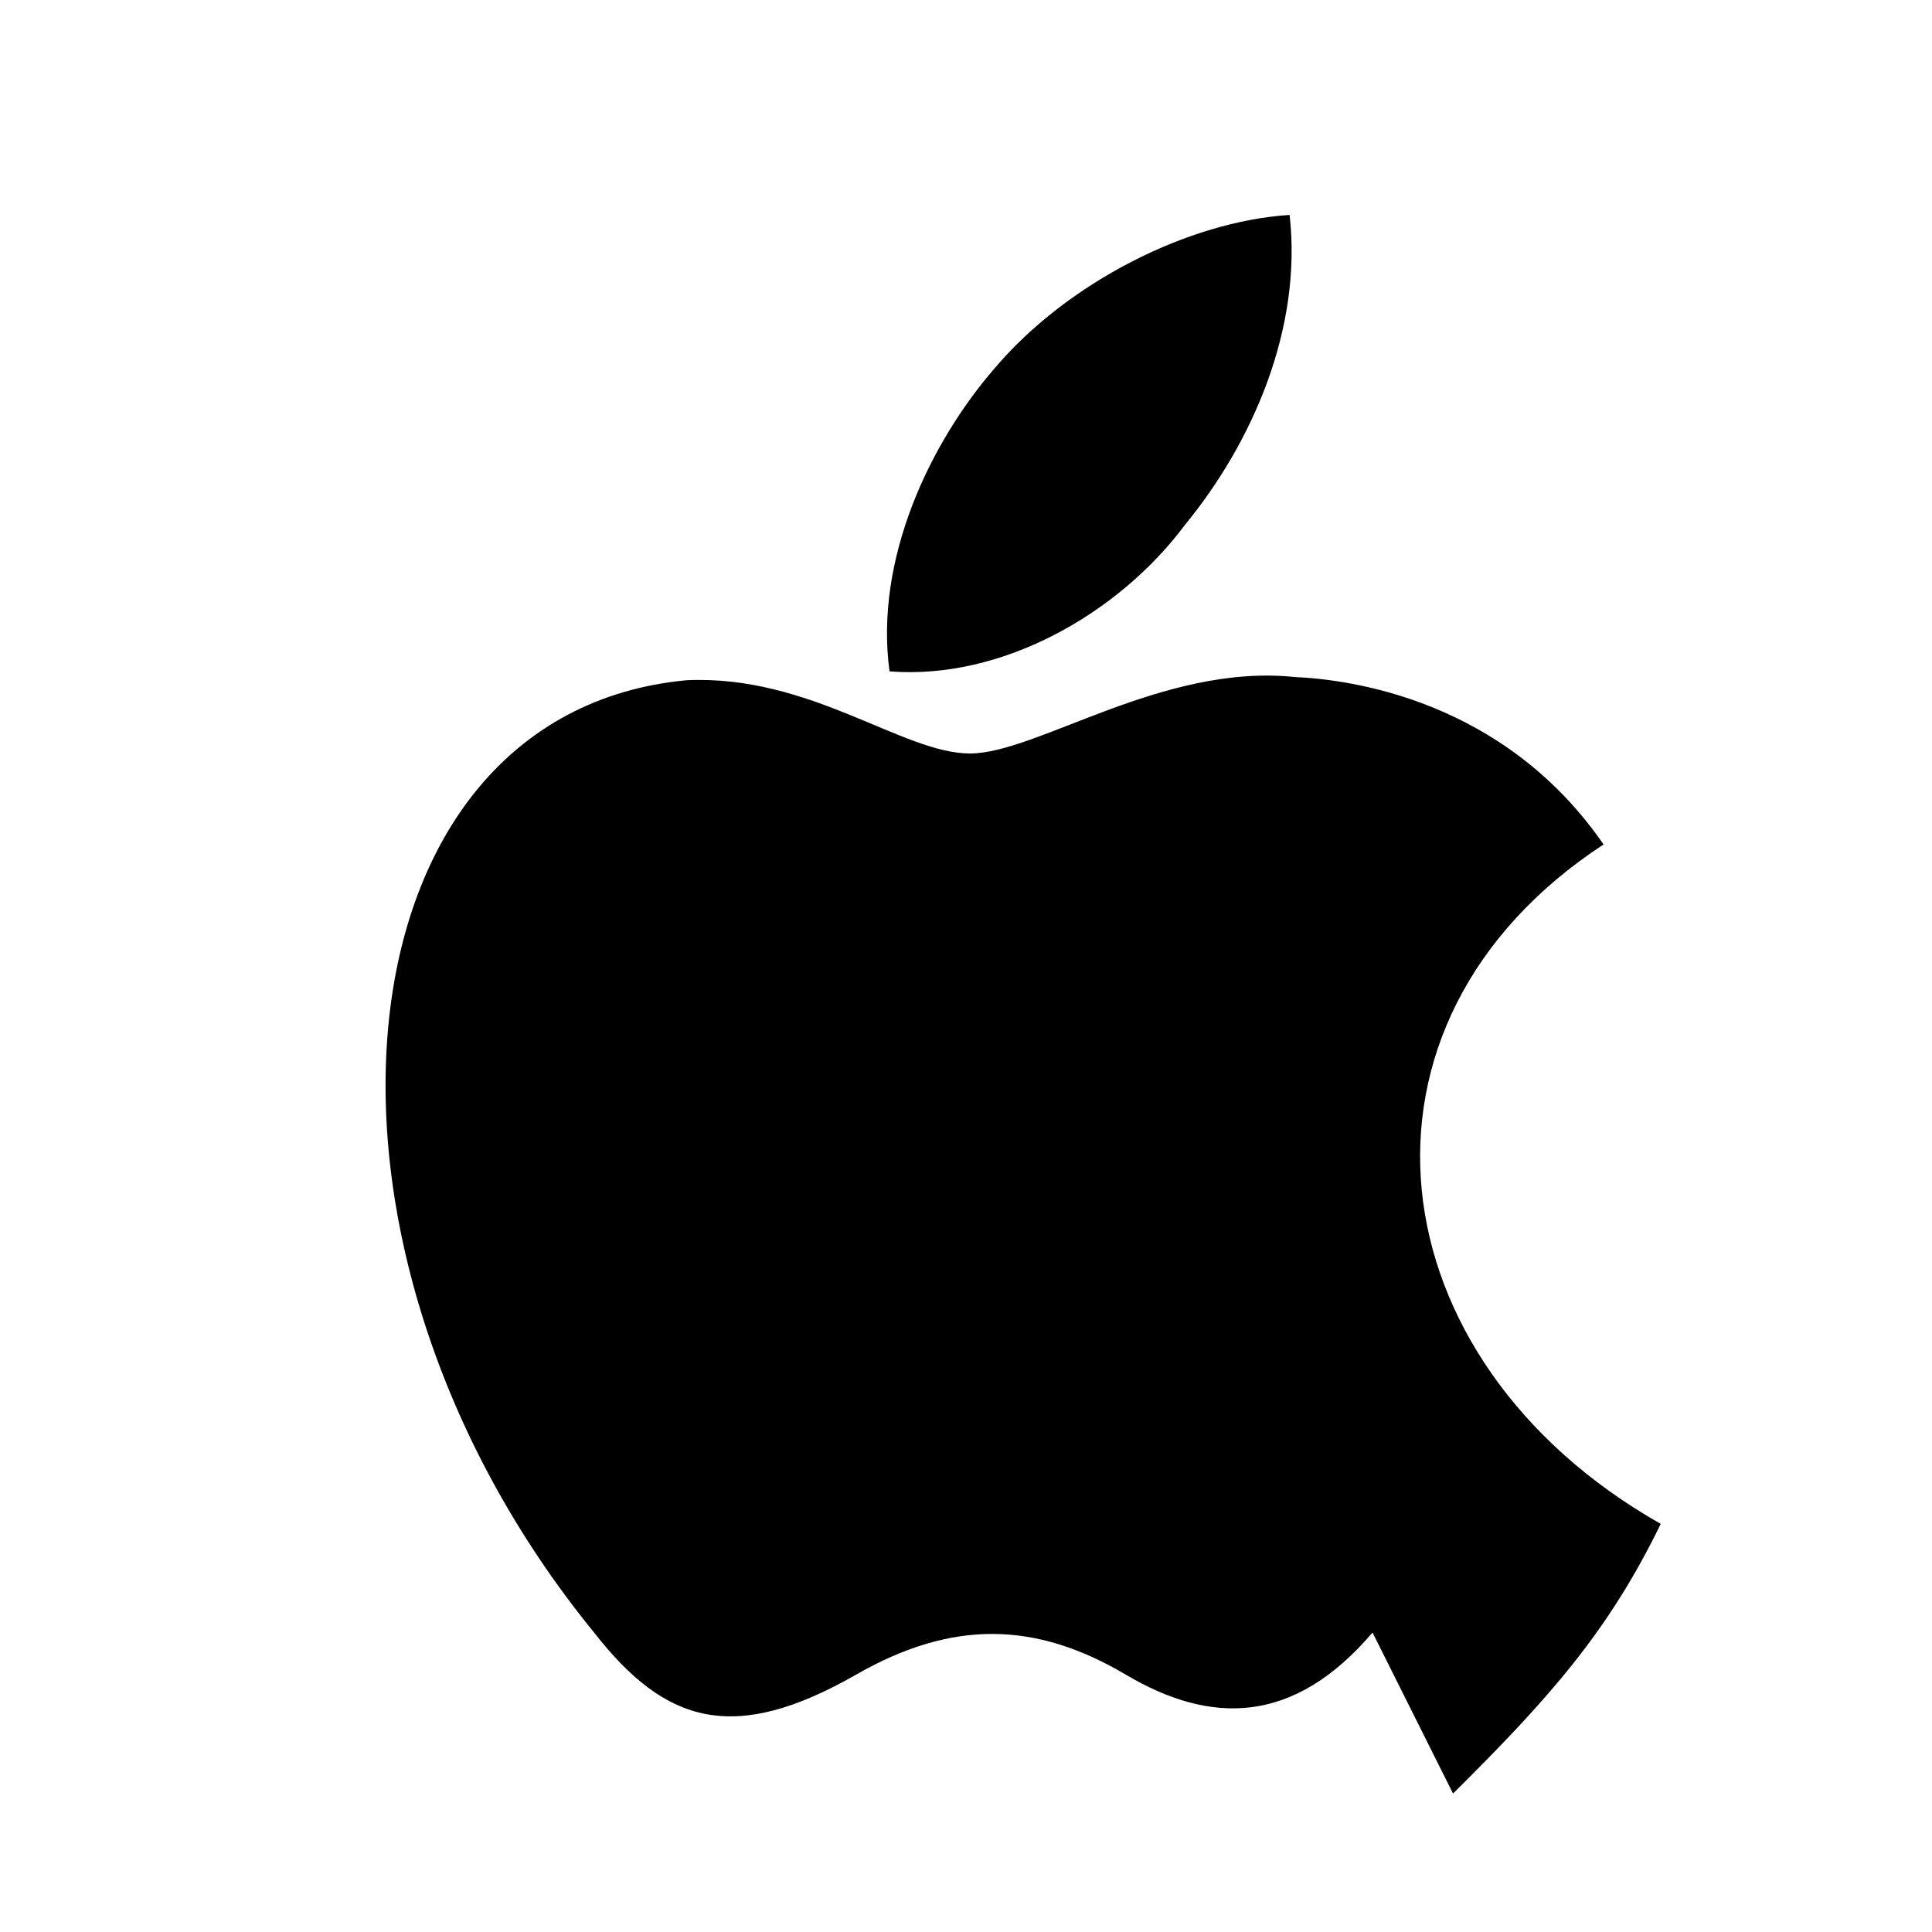 
<svg xmlns="http://www.w3.org/2000/svg" width="24" height="24" viewBox="0 0 24 24">
    <path d="M17.05 20.28c-.98 1.15-2.01 1.15-3.07.52-1.12-.66-2.15-.68-3.34 0-1.52.87-2.37.62-3.26-.52C3.44 15.45 4.13 8.86 8.53 8.45c1.54-.07 2.68.91 3.52.91.83 0 2.39-1.12 4.03-.95 .69.03 2.6.28 3.84 2.08-3.39 2.22-2.87 6.41.71 8.44-.65 1.34-1.39 2.17-2.58 3.35zM14.72 6.52c.83-1.01 1.46-2.43 1.3-3.85-1.26.08-2.76.84-3.66 1.9-.8.92-1.5 2.37-1.31 3.77 1.4.11 2.85-.72 3.67-1.82z"/>
</svg> 